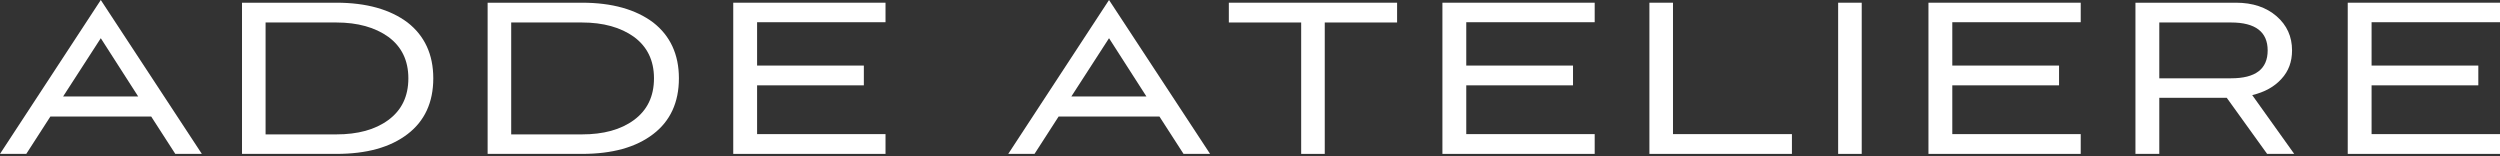 <?xml version="1.0" encoding="UTF-8"?> <svg xmlns="http://www.w3.org/2000/svg" width="480" height="30" viewBox="0 0 480 30" fill="none"><rect x="0" y="0" width="480" height="30" fill="#333333" stroke="none"/> <path d="M33.657 29.547H38.755L19.352 0L0 29.547H5.046L9.676 22.369H29.027L33.657 29.547ZM19.352 7.335L26.53 18.519H12.121L19.352 7.335Z" fill="white"></path> <path d="M64.568 29.547C70.394 29.547 74.92 28.299 78.249 25.75C81.526 23.253 83.191 19.664 83.191 15.034C83.191 10.456 81.526 6.867 78.249 4.318C74.92 1.821 70.394 0.52 64.568 0.52H46.465V29.547H64.568ZM50.991 25.802V4.318H64.568C68.677 4.318 72.007 5.254 74.556 7.075C77.105 8.947 78.405 11.601 78.405 15.034C78.405 18.519 77.105 21.172 74.556 23.045C72.007 24.918 68.677 25.802 64.568 25.802H50.991Z" fill="white"></path> <path d="M111.727 29.547C117.554 29.547 122.079 28.299 125.409 25.75C128.686 23.253 130.351 19.664 130.351 15.034C130.351 10.456 128.686 6.867 125.409 4.318C122.079 1.821 117.554 0.52 111.727 0.52H93.624V29.547H111.727ZM98.15 25.802V4.318H111.727C115.837 4.318 119.166 5.254 121.715 7.075C124.264 8.947 125.565 11.601 125.565 15.034C125.565 18.519 124.264 21.172 121.715 23.045C119.166 24.918 115.837 25.802 111.727 25.802H98.15Z" fill="white"></path> <path d="M170.019 29.547V25.75H145.362V16.386H165.858V12.589H145.362V4.266H170.019V0.52H140.784V29.547H170.019Z" fill="white"></path> <path d="M227.239 29.547H232.337L212.933 0L193.582 29.547H198.628L203.257 22.369H222.609L227.239 29.547ZM212.933 7.335L220.112 18.519H205.702L212.933 7.335Z" fill="white"></path> <path d="M254.352 29.547V4.318H268.242V0.52H235.937V4.318H249.826V29.547H254.352Z" fill="white"></path> <path d="M306.18 29.547V25.75H281.522V16.386H302.018V12.589H281.522V4.266H306.18V0.52H276.944V29.547H306.18Z" fill="white"></path> <path d="M344.049 29.547V25.75H321.213V0.52H316.687V29.547H344.049Z" fill="white"></path> <path d="M357.45 29.547V0.52H352.924V29.547H357.45Z" fill="white"></path> <path d="M399.499 29.547V25.75H374.841V16.386H395.337V12.589H374.841V4.266H399.499V0.52H370.264V29.547H399.499Z" fill="white"></path> <path d="M440.49 29.547L432.427 18.259C434.82 17.687 436.692 16.646 438.045 15.138C439.397 13.681 440.074 11.861 440.074 9.676C440.074 7.023 439.085 4.838 437.109 3.121C435.132 1.405 432.531 0.52 429.305 0.52H410.006V29.547H414.584V18.779H427.537L435.288 29.547H440.49ZM428.369 4.318C433.051 4.318 435.392 6.138 435.392 9.676C435.392 13.265 433.051 15.034 428.369 15.034H414.584V4.318H428.369Z" fill="white"></path> <path d="M480 29.547V25.75H455.342V16.386H475.838V12.589H455.342V4.266H480V0.52H450.765V29.547H480Z" fill="white"></path> </svg> 